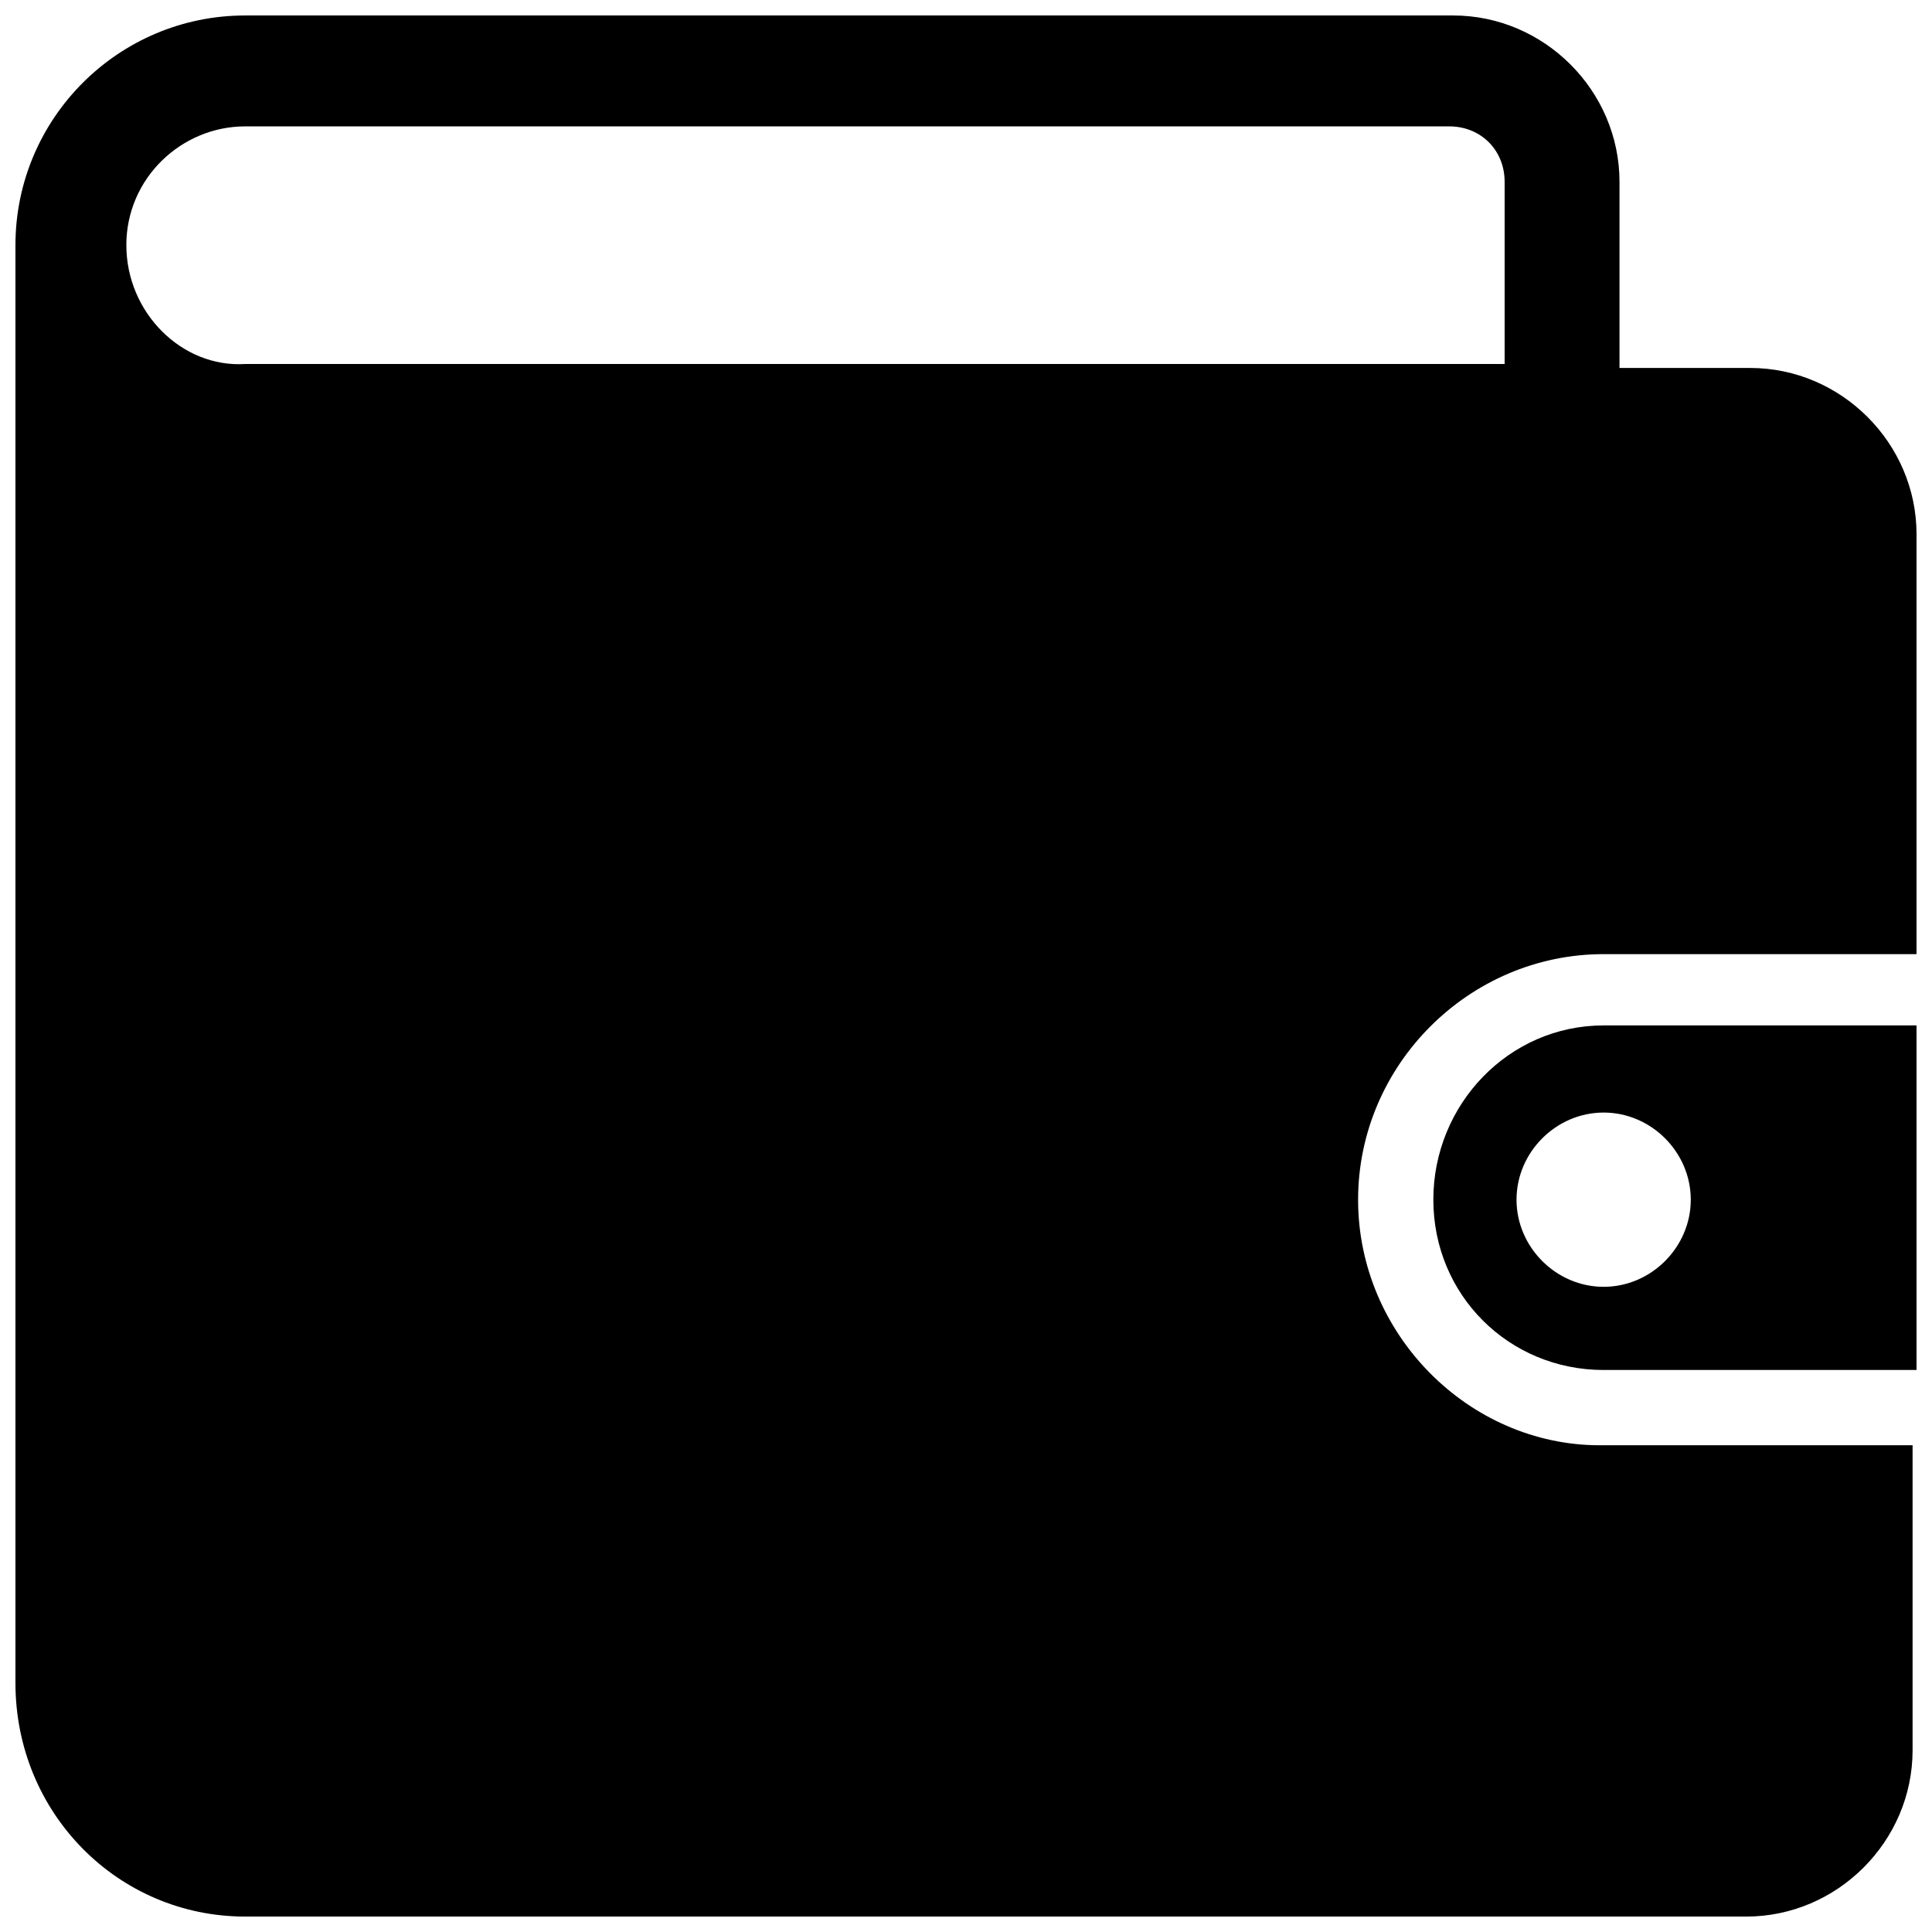 <?xml version="1.0" encoding="UTF-8"?>
<!-- Uploaded to: ICON Repo, www.iconrepo.com, Generator: ICON Repo Mixer Tools -->
<svg width="800px" height="800px" version="1.1" viewBox="144 144 512 512" xmlns="http://www.w3.org/2000/svg">
 <defs>
  <clipPath id="b">
   <path d="m523 415h128.9v93h-128.9z"/>
  </clipPath>
  <clipPath id="a">
   <path d="m148.09 148.09h503.81v503.81h-503.81z"/>
  </clipPath>
 </defs>
 <g>
  <g clip-path="url(#b)">
   <path d="m523.85 461.93c0 25.191 19.941 45.133 45.133 45.133h82.918v-91.316h-82.918c-25.191 0-45.133 20.992-45.133 46.184zm68.223 0c0 12.594-10.496 23.09-23.09 23.09s-23.09-10.496-23.09-23.09 10.496-23.09 23.09-23.09c12.594-0.004 23.09 10.492 23.09 23.09z"/>
  </g>
  <g clip-path="url(#a)">
   <path d="m503.91 461.93c0-35.688 29.391-65.074 65.074-65.074h82.918v-111.26c0-24.141-19.941-44.082-44.082-44.082h-34.637v-49.332c0-24.141-19.941-44.082-44.082-44.082h-320.13c-33.59 0-60.879 27.289-60.879 60.879v381.01c0 34.633 27.289 61.922 60.879 61.922h397.8c24.141 0 44.082-19.941 44.082-44.082v-80.82h-82.918c-34.641 0-64.027-29.387-64.027-65.074zm-326.43-252.95c0-17.844 14.695-31.488 31.488-31.488h319.08c8.398 0 14.695 6.297 14.695 14.695v48.281l-333.77-0.004c-16.797 1.051-31.488-13.645-31.488-31.484z"/>
  </g>
 </g>
</svg>
